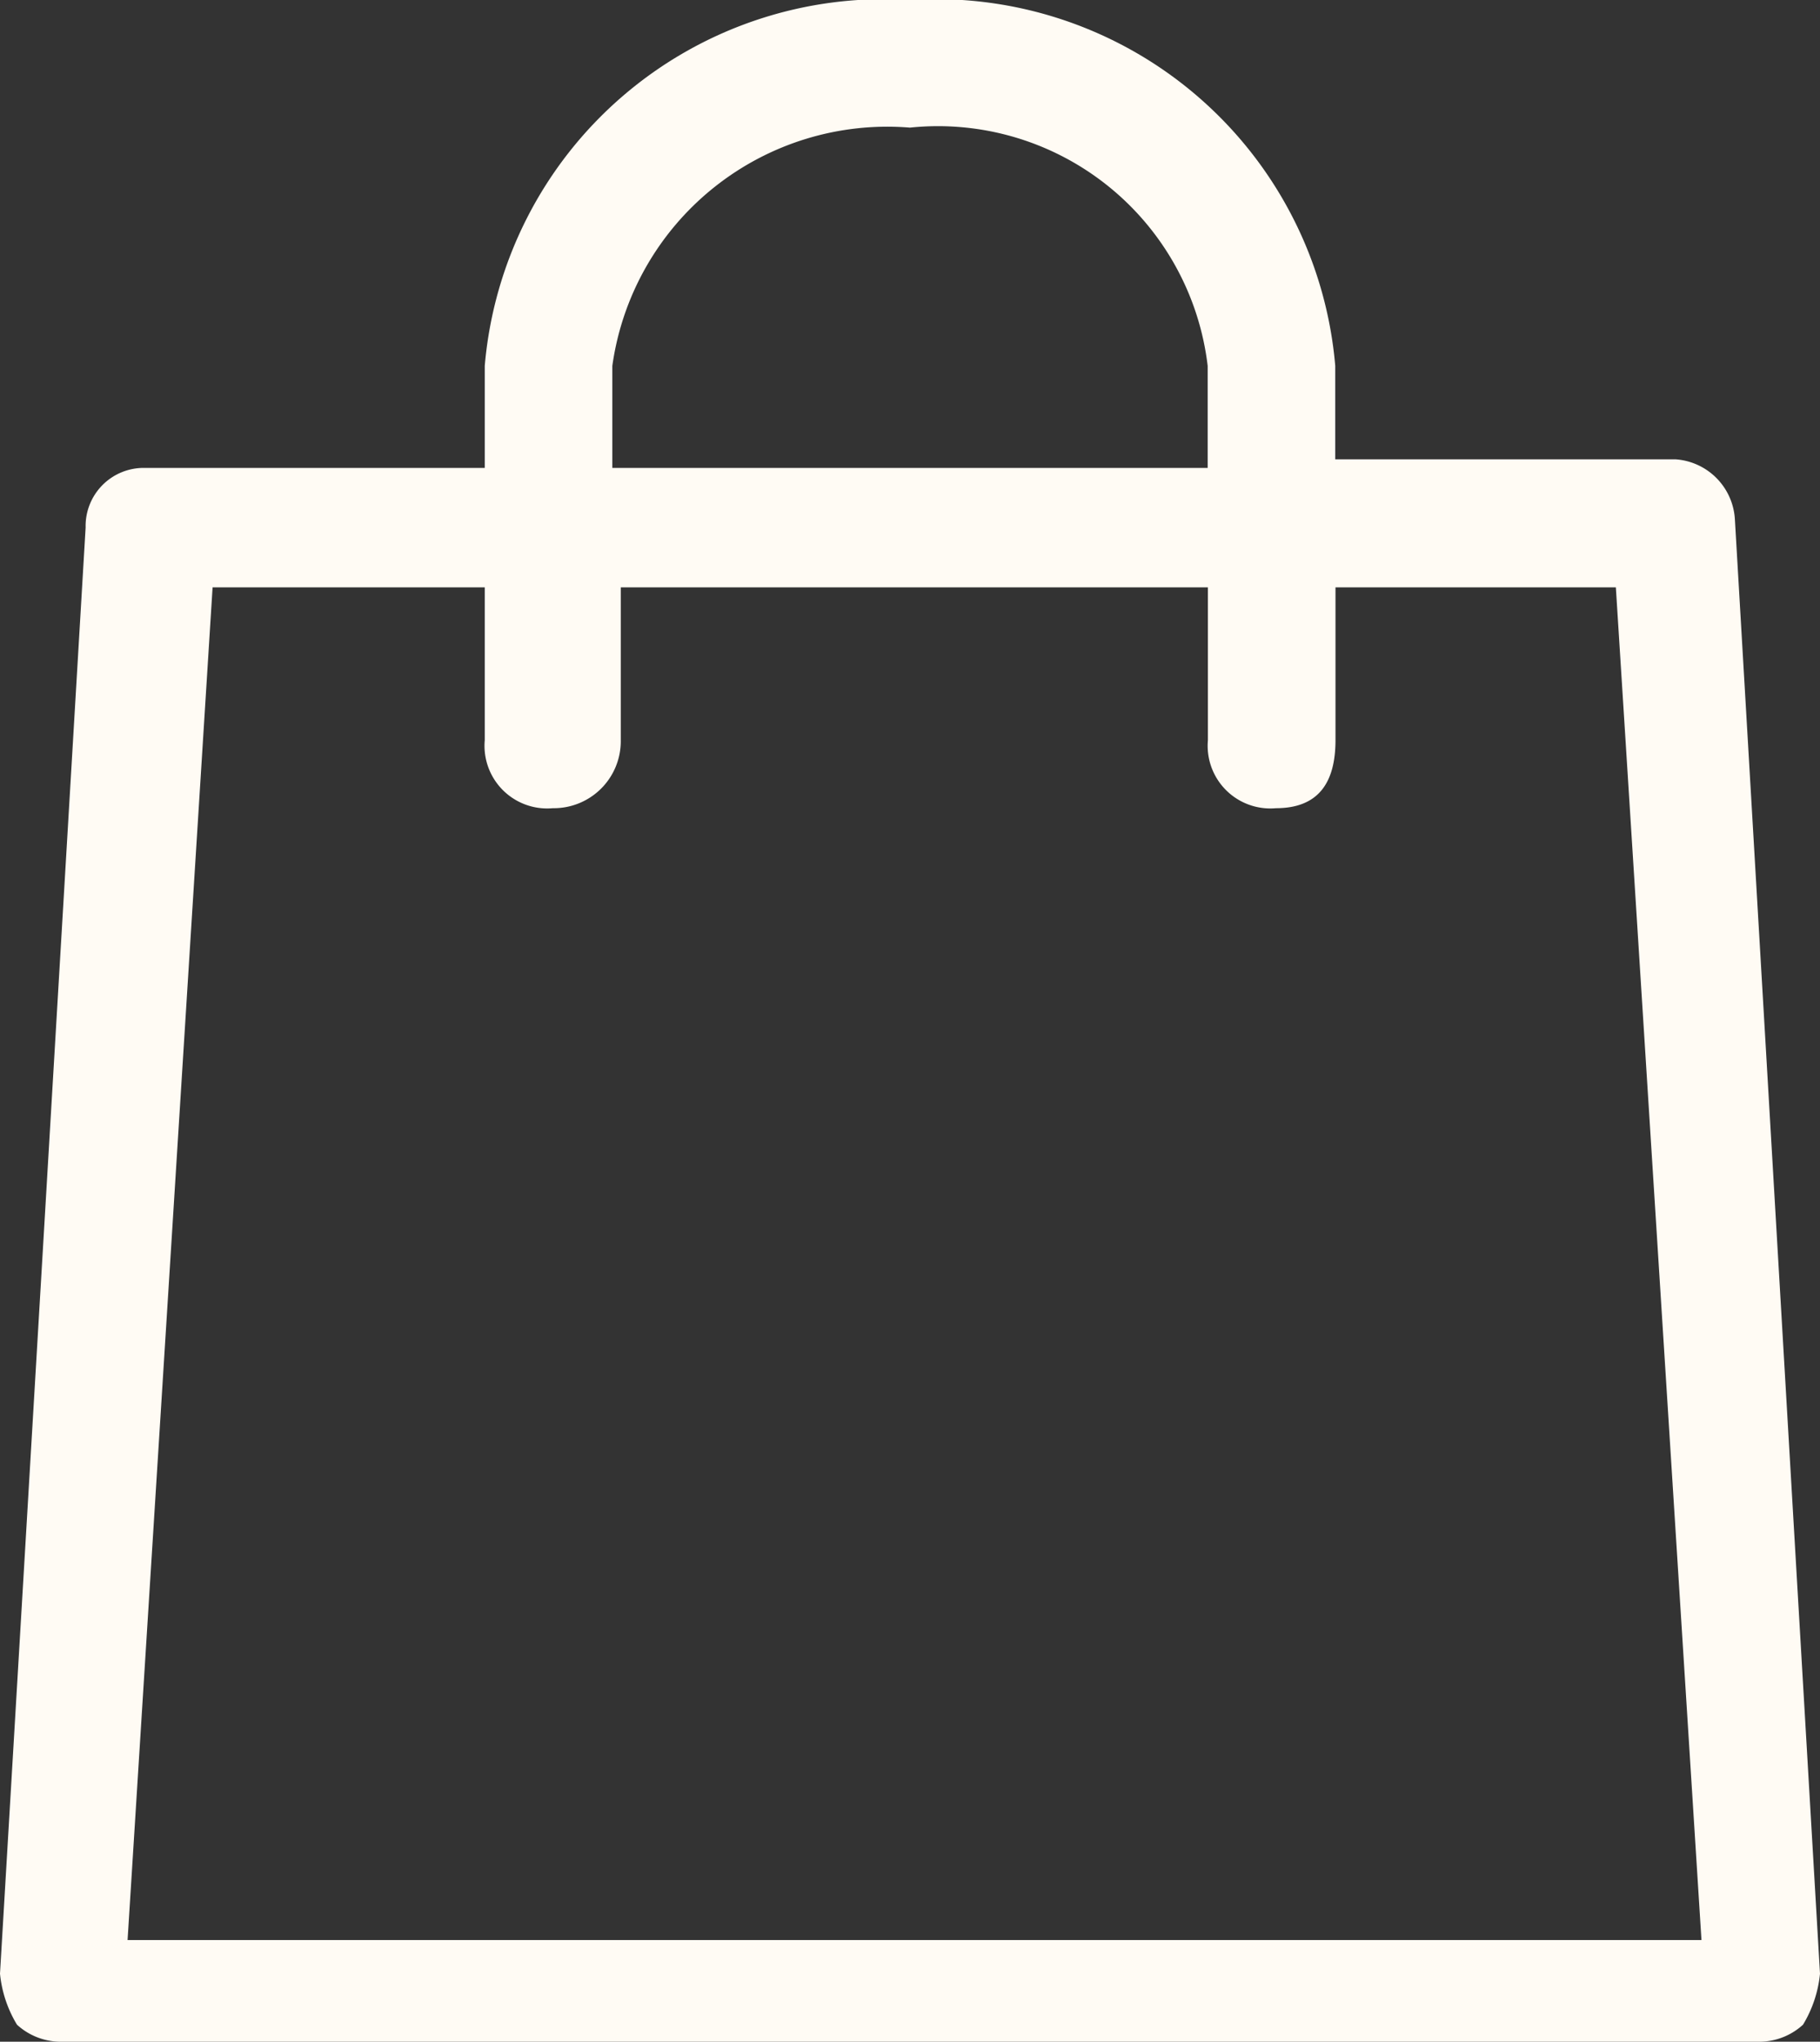<svg xmlns="http://www.w3.org/2000/svg" width="14.879" height="16.686" viewBox="0 0 14.879 16.686">
  <rect x="0" y="0" width="14.879" height="16.686" fill="#333333" stroke="none"/>
  <path id="bag" d="M16.483,5.241A.522.522,0,0,0,16,4.754H13.216V3.99A3.276,3.276,0,0,0,9.739,1,3.276,3.276,0,0,0,6.263,3.99v.834H3.482A.475.475,0,0,0,3,5.311L2.3,17.13a.988.988,0,0,0,.139.417.531.531,0,0,0,.348.139H16.692a.531.531,0,0,0,.348-.139.988.988,0,0,0,.139-.417ZM7.306,3.99A2.27,2.27,0,0,1,9.739,2.043,2.22,2.22,0,0,1,12.173,3.99v.834H7.306ZM6.263,5.8V7.049a.512.512,0,0,0,.556.556.548.548,0,0,0,.556-.556V5.8h4.8V7.049a.512.512,0,0,0,.556.556c.348,0,.487-.209.487-.556V5.8H15.51l.7,11.055H3.343L4.038,5.8H6.263ZM3.691,13.723" transform="translate(-2.3 -1)" fill="#fffbf4"/>
</svg>
